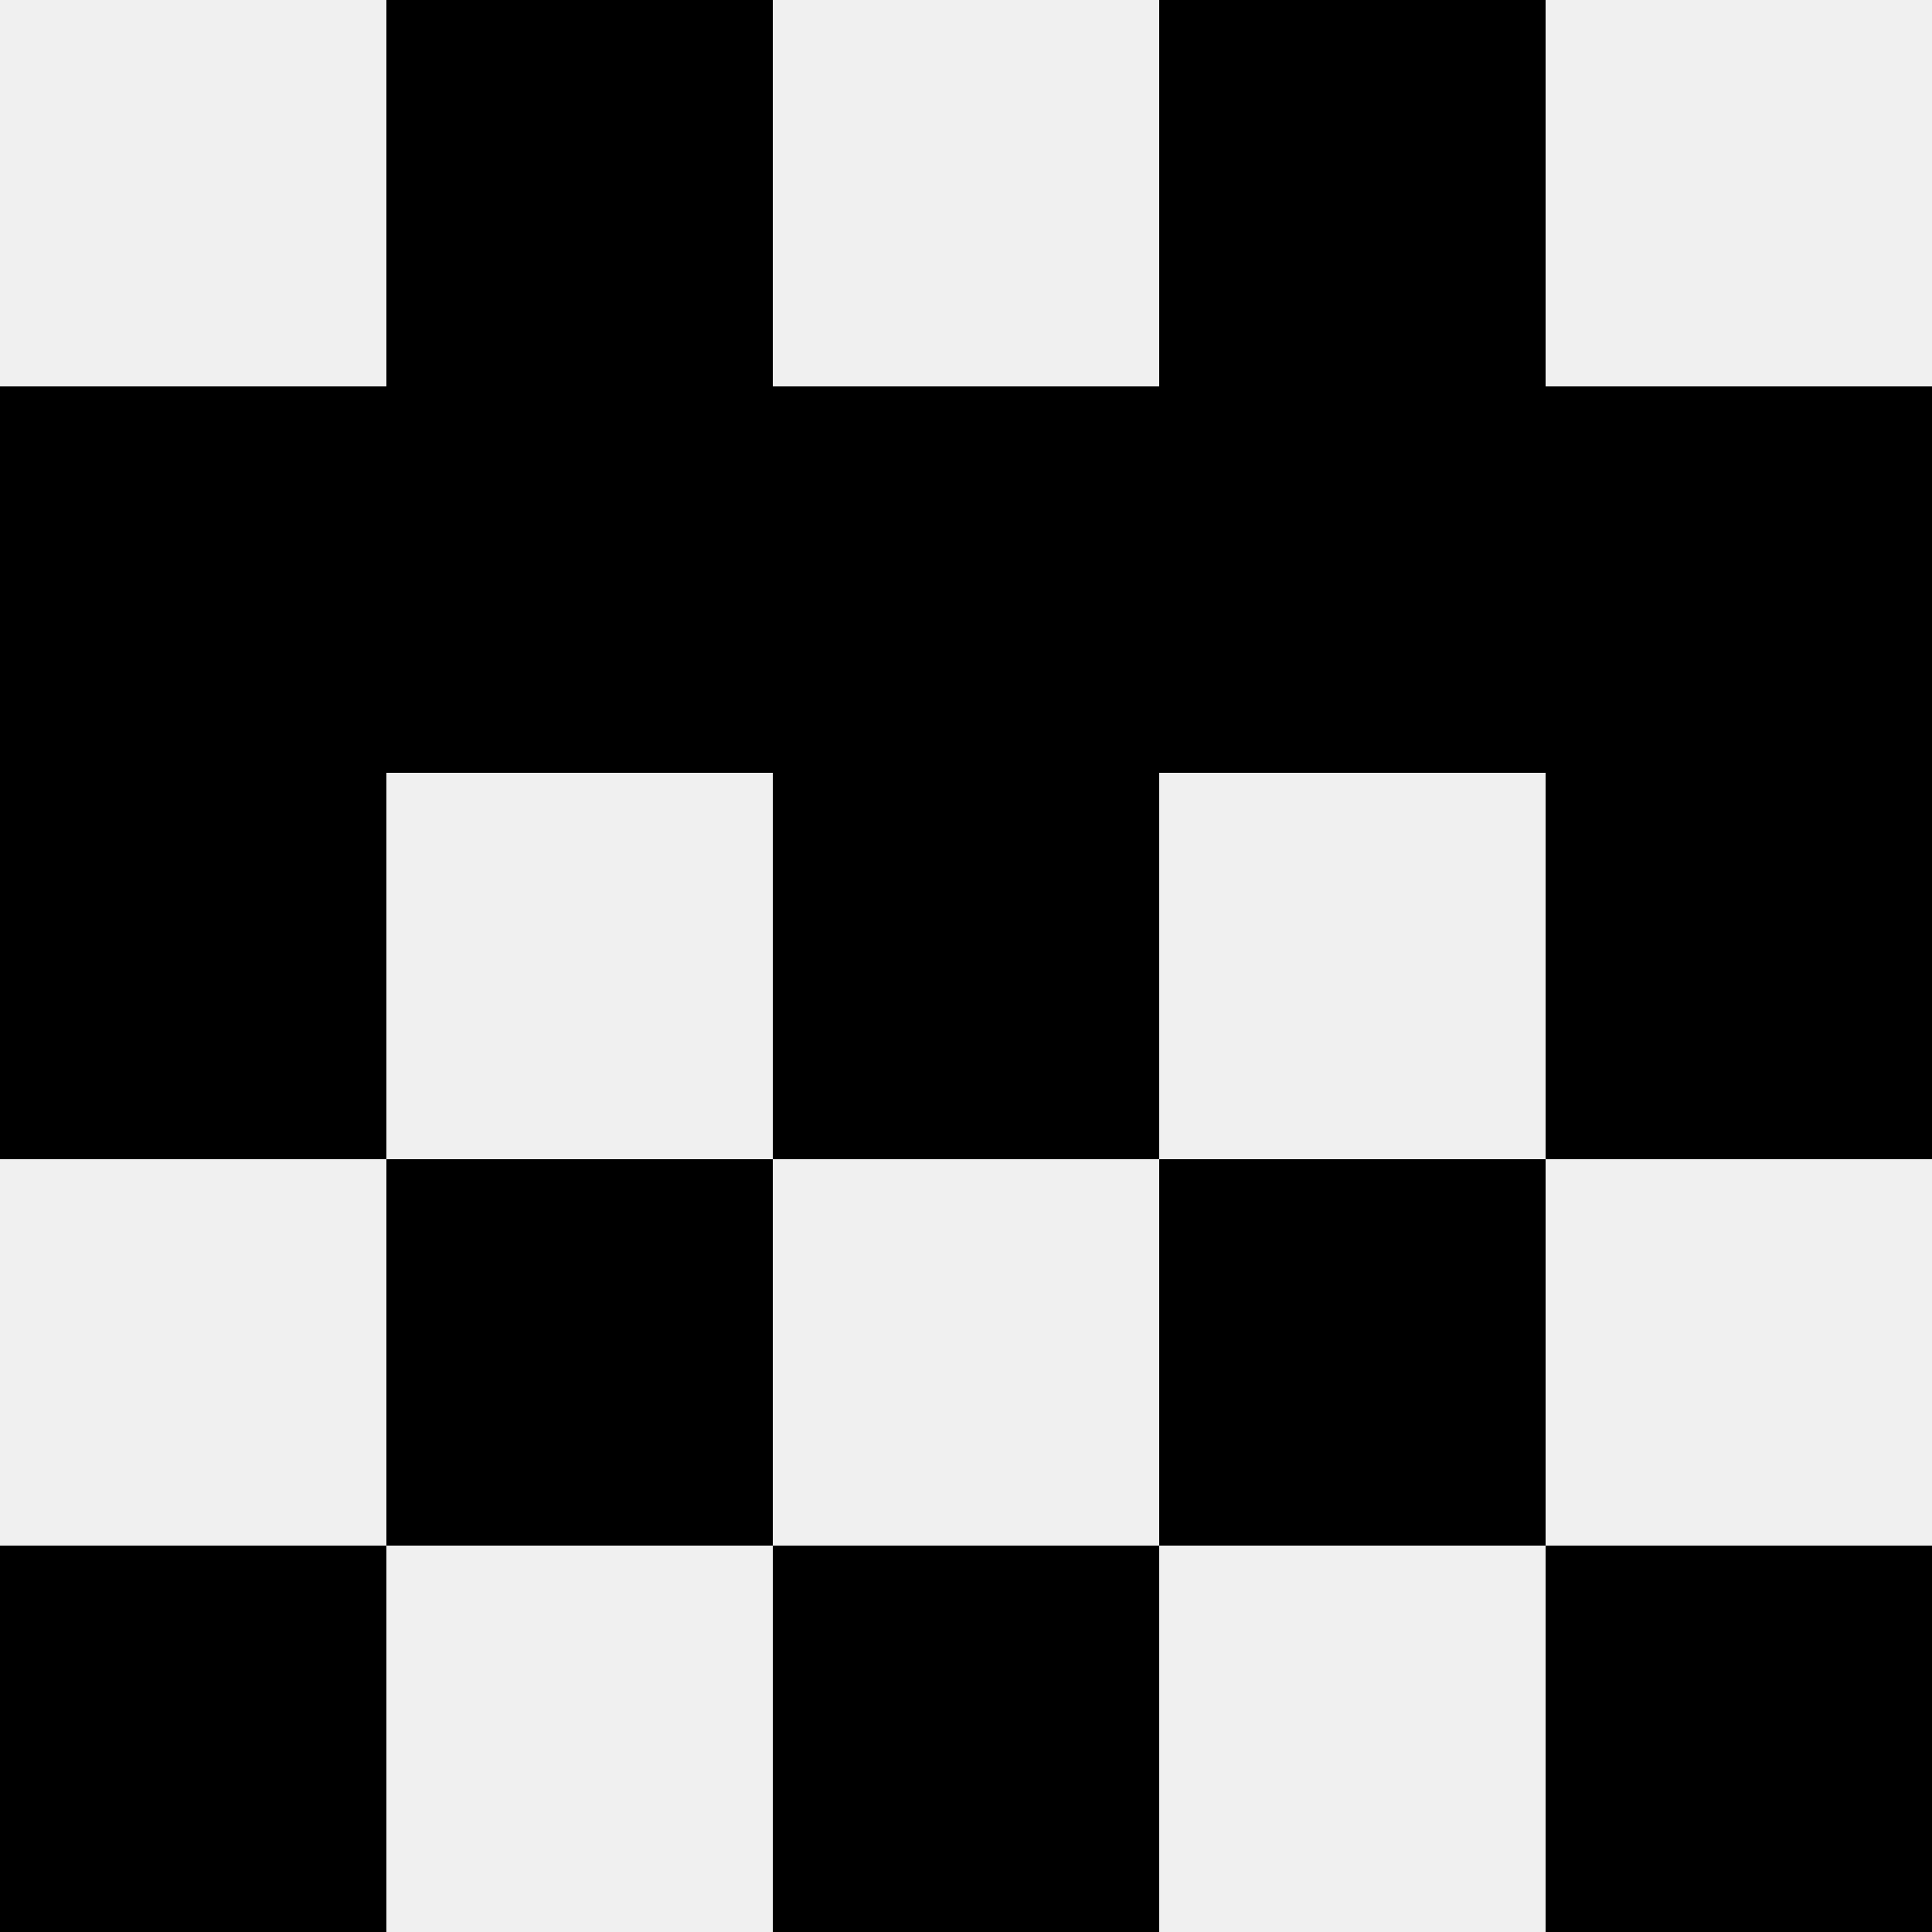 <svg width='80' height='80' xmlns='http://www.w3.org/2000/svg'><rect width='100%' height='100%' fill='#f0f0f0'/><rect x='16' y='0' width='16' height='16' fill='hsl(144, 70%, 50%)' /><rect x='48' y='0' width='16' height='16' fill='hsl(144, 70%, 50%)' /><rect x='0' y='16' width='16' height='16' fill='hsl(144, 70%, 50%)' /><rect x='64' y='16' width='16' height='16' fill='hsl(144, 70%, 50%)' /><rect x='16' y='16' width='16' height='16' fill='hsl(144, 70%, 50%)' /><rect x='48' y='16' width='16' height='16' fill='hsl(144, 70%, 50%)' /><rect x='32' y='16' width='16' height='16' fill='hsl(144, 70%, 50%)' /><rect x='32' y='16' width='16' height='16' fill='hsl(144, 70%, 50%)' /><rect x='0' y='32' width='16' height='16' fill='hsl(144, 70%, 50%)' /><rect x='64' y='32' width='16' height='16' fill='hsl(144, 70%, 50%)' /><rect x='32' y='32' width='16' height='16' fill='hsl(144, 70%, 50%)' /><rect x='32' y='32' width='16' height='16' fill='hsl(144, 70%, 50%)' /><rect x='16' y='48' width='16' height='16' fill='hsl(144, 70%, 50%)' /><rect x='48' y='48' width='16' height='16' fill='hsl(144, 70%, 50%)' /><rect x='0' y='64' width='16' height='16' fill='hsl(144, 70%, 50%)' /><rect x='64' y='64' width='16' height='16' fill='hsl(144, 70%, 50%)' /><rect x='32' y='64' width='16' height='16' fill='hsl(144, 70%, 50%)' /><rect x='32' y='64' width='16' height='16' fill='hsl(144, 70%, 50%)' /></svg>